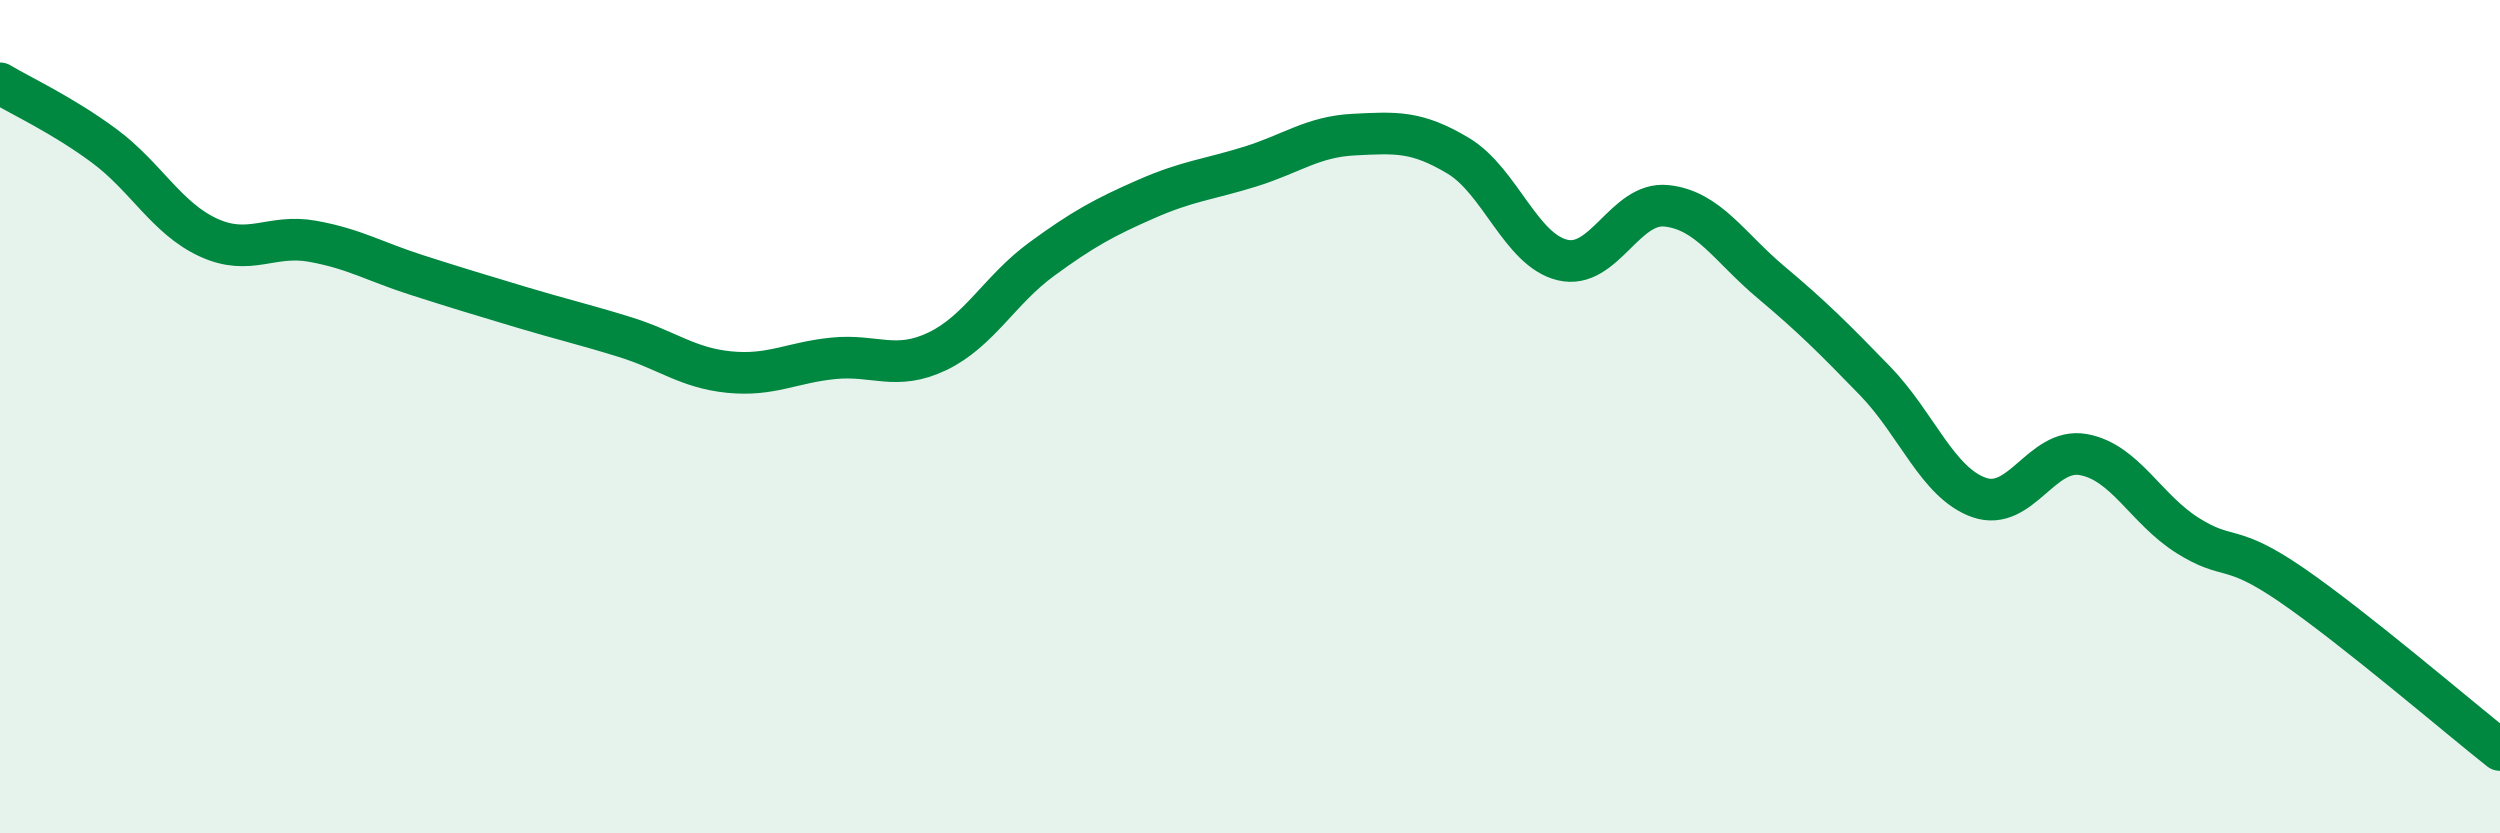 
    <svg width="60" height="20" viewBox="0 0 60 20" xmlns="http://www.w3.org/2000/svg">
      <path
        d="M 0,2 C 0.5,2.3 1.5,2.76 2.5,3.5 C 3.5,4.24 4,5.24 5,5.7 C 6,6.16 6.5,5.61 7.5,5.79 C 8.5,5.97 9,6.28 10,6.6 C 11,6.92 11.5,7.07 12.5,7.37 C 13.5,7.67 14,7.78 15,8.09 C 16,8.4 16.5,8.83 17.5,8.93 C 18.5,9.03 19,8.7 20,8.6 C 21,8.5 21.5,8.91 22.5,8.43 C 23.5,7.95 24,6.95 25,6.22 C 26,5.49 26.5,5.22 27.5,4.78 C 28.5,4.34 29,4.31 30,4 C 31,3.69 31.5,3.28 32.5,3.23 C 33.5,3.18 34,3.14 35,3.74 C 36,4.34 36.5,6 37.5,6.24 C 38.5,6.48 39,4.83 40,4.94 C 41,5.05 41.5,5.93 42.5,6.77 C 43.5,7.61 44,8.11 45,9.14 C 46,10.17 46.5,11.59 47.5,11.94 C 48.5,12.29 49,10.73 50,10.91 C 51,11.09 51.5,12.22 52.5,12.85 C 53.5,13.48 53.5,13.01 55,14.04 C 56.5,15.07 59,17.21 60,18L60 20L0 20Z"
        fill="#008740"
        opacity="0.1"
        stroke-linecap="round"
        stroke-linejoin="round"
      />
      <path
        d="M 0,2 C 0.5,2.3 1.5,2.76 2.5,3.5 C 3.5,4.24 4,5.24 5,5.7 C 6,6.16 6.5,5.61 7.5,5.79 C 8.5,5.97 9,6.28 10,6.6 C 11,6.92 11.5,7.07 12.5,7.37 C 13.5,7.67 14,7.78 15,8.09 C 16,8.4 16.5,8.83 17.5,8.93 C 18.5,9.03 19,8.7 20,8.6 C 21,8.5 21.5,8.91 22.5,8.43 C 23.5,7.95 24,6.95 25,6.22 C 26,5.49 26.5,5.22 27.5,4.78 C 28.5,4.34 29,4.31 30,4 C 31,3.69 31.5,3.28 32.5,3.23 C 33.5,3.18 34,3.14 35,3.74 C 36,4.34 36.5,6 37.5,6.24 C 38.5,6.48 39,4.83 40,4.94 C 41,5.05 41.5,5.93 42.5,6.77 C 43.5,7.61 44,8.11 45,9.14 C 46,10.17 46.5,11.59 47.5,11.94 C 48.5,12.29 49,10.73 50,10.91 C 51,11.09 51.5,12.22 52.5,12.85 C 53.5,13.48 53.5,13.01 55,14.04 C 56.5,15.07 59,17.21 60,18"
        stroke="#008740"
        stroke-width="1"
        fill="none"
        stroke-linecap="round"
        stroke-linejoin="round"
      />
    </svg>
  
